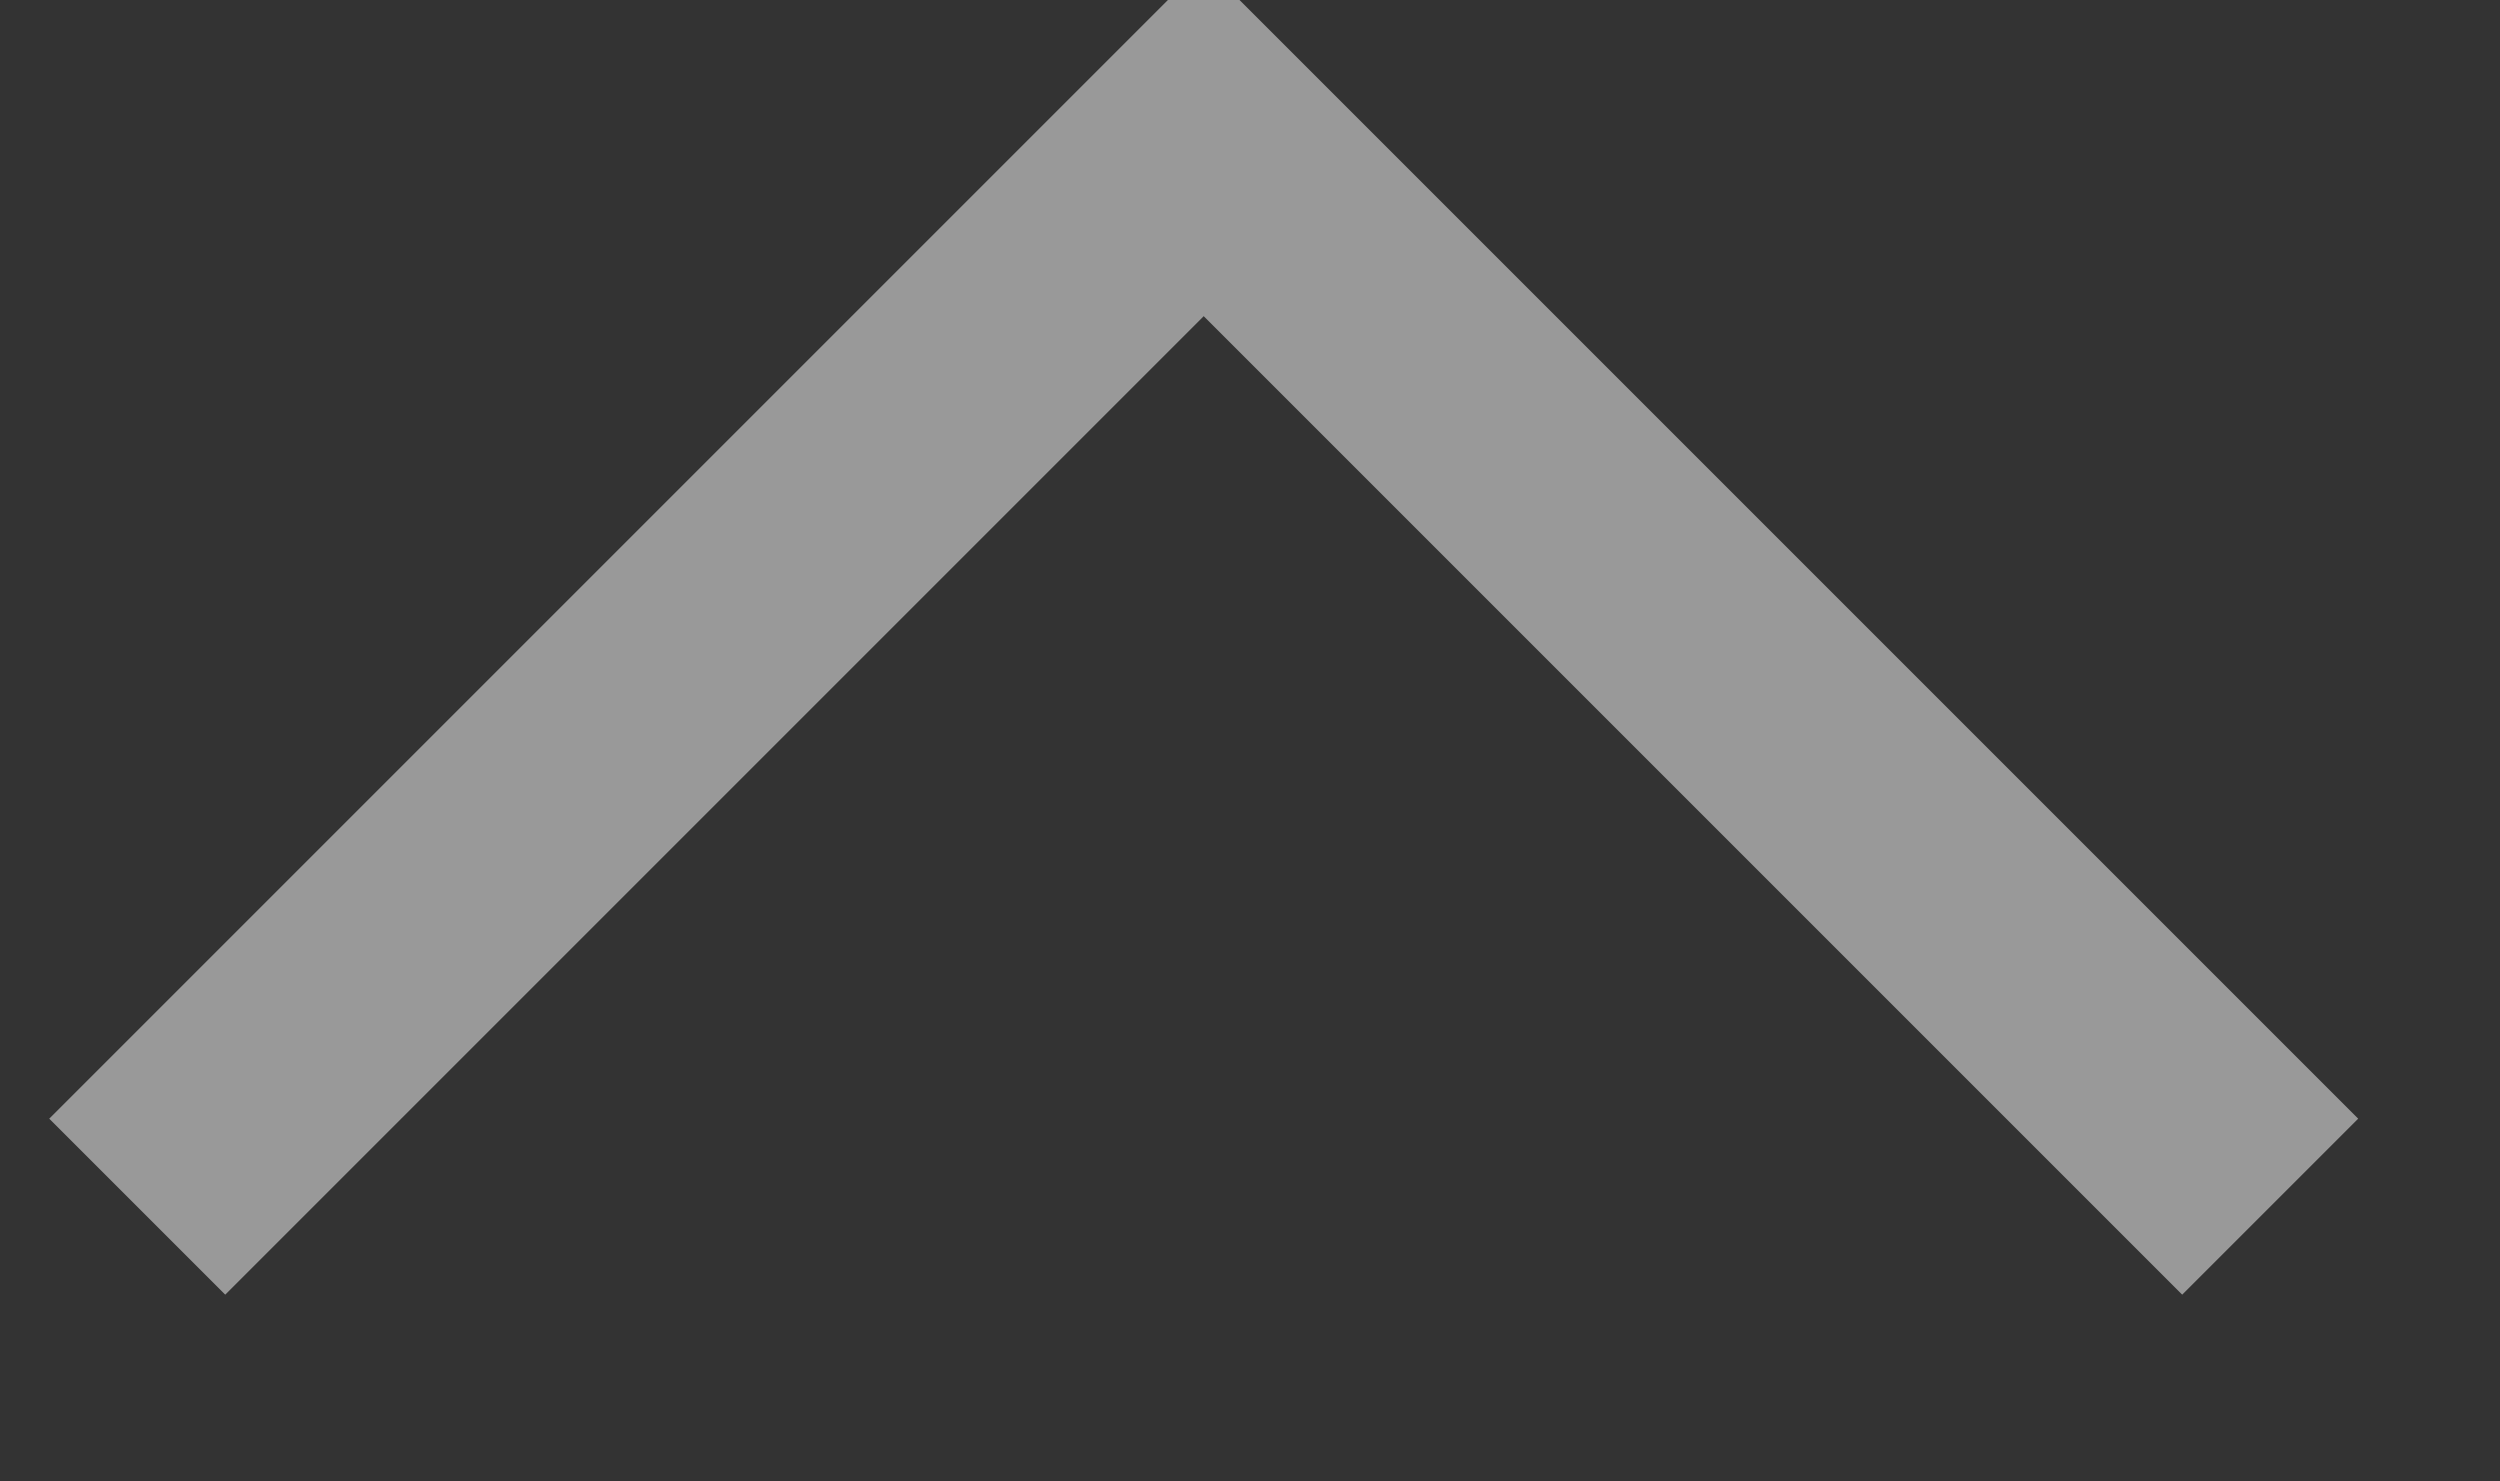 ﻿<?xml version="1.0" encoding="utf-8"?>
<svg version="1.1" xmlns:xlink="http://www.w3.org/1999/xlink" width="27px" height="16px" xmlns="http://www.w3.org/2000/svg">
  <rect width="100%" height="100%" fill="#333333" stroke="none"/>
  <g transform="matrix(1 0 0 1 -15 -154 )">
    <path d="M 0.482 12.032  L 12 0.514  L 23.518 12.032  " stroke-width="2.688" stroke="#ffffff" fill="none" stroke-opacity="0.498" transform="matrix(1 0 0 1 16 155 )" />
  </g>
</svg>
